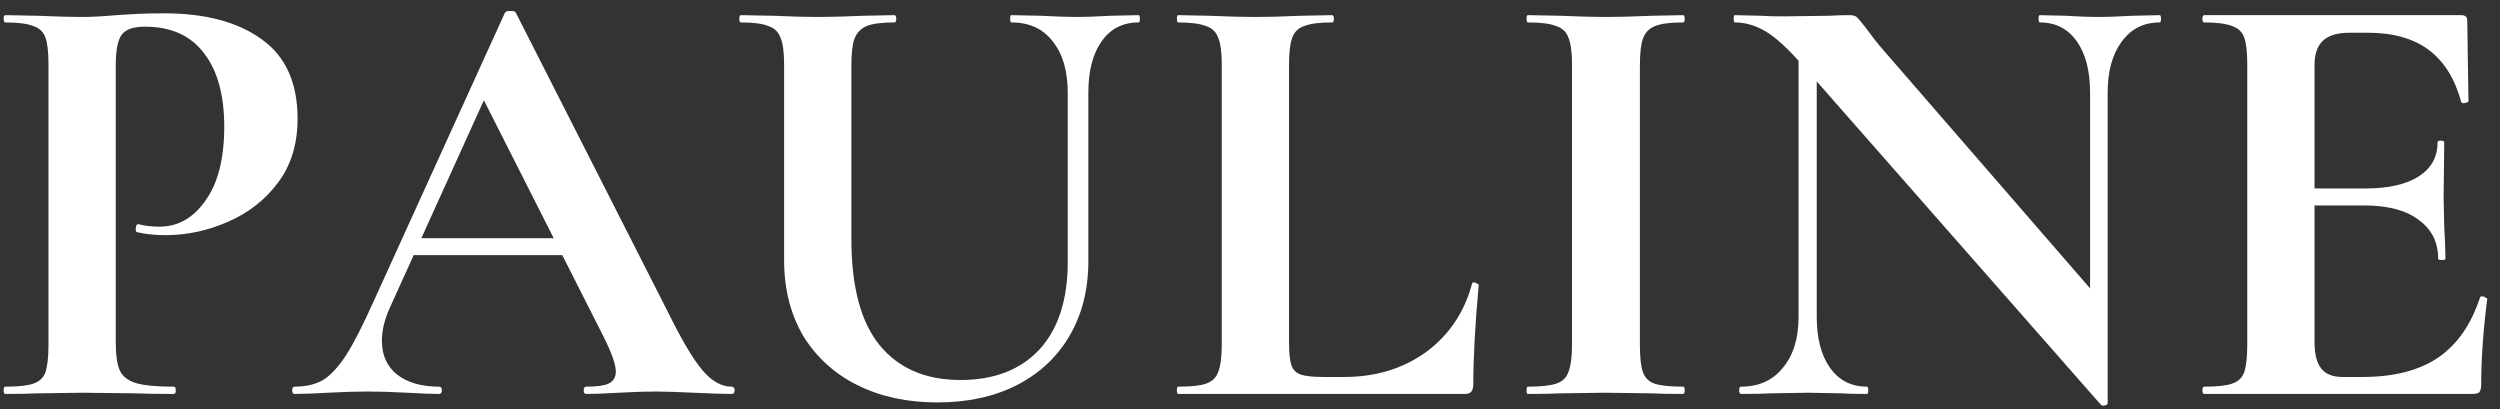 <?xml version="1.0" encoding="UTF-8"?>
<svg xmlns="http://www.w3.org/2000/svg" width="165" height="27" viewBox="0 0 165 27" fill="none">
  <rect x="0" y="0" width="165" height="27" fill="#333333" stroke="none"/>
  <path d="M7.64 22.6C7.64 23.453 7.733 24.08 7.92 24.48C8.107 24.853 8.453 25.12 8.96 25.28C9.493 25.44 10.333 25.52 11.48 25.52C11.56 25.52 11.6 25.6 11.6 25.76C11.6 25.92 11.56 26 11.48 26C10.387 26 9.533 25.987 8.92 25.96L5.44 25.92L2.52 25.96C1.987 25.987 1.267 26 0.36 26C0.28 26 0.24 25.92 0.24 25.76C0.24 25.6 0.28 25.52 0.36 25.52C1.213 25.52 1.827 25.453 2.2 25.32C2.6 25.187 2.867 24.933 3 24.56C3.133 24.16 3.2 23.56 3.2 22.76V4.24C3.2 3.44 3.133 2.853 3 2.48C2.867 2.107 2.6 1.853 2.2 1.72C1.8 1.56 1.187 1.48 0.36 1.48C0.28 1.48 0.24 1.4 0.24 1.24C0.24 1.08 0.28 1 0.36 1L2.48 1.04C3.707 1.093 4.68 1.12 5.4 1.12C6.04 1.12 6.8 1.08 7.68 1C8.027 0.973 8.467 0.947 9 0.92C9.533 0.893 10.147 0.88 10.84 0.88C13.56 0.88 15.707 1.453 17.28 2.6C18.853 3.72 19.64 5.467 19.64 7.84C19.64 9.493 19.213 10.893 18.36 12.04C17.507 13.187 16.4 14.053 15.04 14.64C13.707 15.227 12.333 15.52 10.92 15.52C10.2 15.52 9.573 15.453 9.04 15.32C8.987 15.32 8.96 15.253 8.96 15.12C8.96 15.04 8.973 14.96 9 14.88C9.053 14.8 9.107 14.773 9.16 14.8C9.56 14.907 10.013 14.96 10.52 14.96C11.747 14.96 12.76 14.387 13.56 13.24C14.387 12.093 14.8 10.467 14.8 8.36C14.8 6.253 14.347 4.627 13.44 3.48C12.56 2.333 11.267 1.76 9.56 1.76C8.813 1.76 8.307 1.933 8.04 2.28C7.773 2.627 7.64 3.307 7.64 4.32V22.6ZM27.045 15.72H38.565L38.845 16.84H26.445L27.045 15.72ZM48.285 25.52C48.418 25.52 48.485 25.6 48.485 25.76C48.485 25.92 48.418 26 48.285 26C47.751 26 46.925 25.973 45.805 25.92C44.631 25.867 43.791 25.84 43.285 25.84C42.618 25.84 41.805 25.867 40.845 25.92C39.938 25.973 39.218 26 38.685 26C38.578 26 38.525 25.92 38.525 25.76C38.525 25.6 38.578 25.52 38.685 25.52C39.378 25.52 39.871 25.453 40.165 25.32C40.485 25.16 40.645 24.893 40.645 24.52C40.645 24.067 40.378 23.307 39.845 22.24L31.725 6.2L33.685 2.76L25.725 20.32C25.378 21.093 25.205 21.813 25.205 22.48C25.205 23.44 25.538 24.187 26.205 24.72C26.898 25.253 27.818 25.52 28.965 25.52C29.098 25.52 29.165 25.6 29.165 25.76C29.165 25.92 29.098 26 28.965 26C28.485 26 27.791 25.973 26.885 25.92C25.871 25.867 24.991 25.84 24.245 25.84C23.525 25.84 22.658 25.867 21.645 25.92C20.738 25.973 20.005 26 19.445 26C19.338 26 19.285 25.92 19.285 25.76C19.285 25.6 19.338 25.52 19.445 25.52C20.191 25.52 20.818 25.373 21.325 25.08C21.831 24.76 22.338 24.213 22.845 23.44C23.351 22.64 23.951 21.467 24.645 19.92L33.325 0.84C33.378 0.76 33.498 0.72 33.685 0.72C33.898 0.72 34.018 0.76 34.045 0.84L44.045 20.52C44.978 22.413 45.751 23.72 46.365 24.44C46.978 25.16 47.618 25.52 48.285 25.52ZM70.471 6.12C70.471 4.68 70.138 3.547 69.471 2.72C68.831 1.893 67.925 1.48 66.751 1.48C66.698 1.48 66.671 1.4 66.671 1.24C66.671 1.08 66.698 1 66.751 1L68.671 1.04C69.685 1.093 70.498 1.12 71.111 1.12C71.618 1.12 72.351 1.093 73.311 1.04L75.151 1C75.205 1 75.231 1.08 75.231 1.24C75.231 1.4 75.205 1.48 75.151 1.48C74.111 1.48 73.298 1.893 72.711 2.72C72.125 3.547 71.831 4.68 71.831 6.12V17.24C71.831 19.107 71.418 20.747 70.591 22.16C69.765 23.573 68.591 24.667 67.071 25.44C65.578 26.187 63.845 26.56 61.871 26.56C59.898 26.56 58.151 26.187 56.631 25.44C55.111 24.693 53.911 23.613 53.031 22.2C52.178 20.76 51.751 19.08 51.751 17.16V4.24C51.751 3.44 51.671 2.853 51.511 2.48C51.378 2.107 51.111 1.853 50.711 1.72C50.338 1.56 49.738 1.48 48.911 1.48C48.831 1.48 48.791 1.4 48.791 1.24C48.791 1.08 48.831 1 48.911 1L51.031 1.04C52.258 1.093 53.231 1.12 53.951 1.12C54.751 1.12 55.765 1.093 56.991 1.04L59.031 1C59.111 1 59.151 1.08 59.151 1.24C59.151 1.4 59.111 1.48 59.031 1.48C58.205 1.48 57.591 1.56 57.191 1.72C56.818 1.88 56.551 2.16 56.391 2.56C56.258 2.933 56.191 3.52 56.191 4.32V15.76C56.191 18.933 56.818 21.28 58.071 22.8C59.325 24.32 61.098 25.08 63.391 25.08C65.605 25.08 67.338 24.413 68.591 23.08C69.845 21.72 70.471 19.787 70.471 17.28V6.12ZM85.076 22.6C85.076 23.293 85.13 23.8 85.236 24.12C85.343 24.413 85.543 24.613 85.836 24.72C86.156 24.827 86.663 24.88 87.356 24.88H88.716C90.796 24.88 92.596 24.333 94.116 23.24C95.636 22.12 96.65 20.613 97.156 18.72C97.156 18.667 97.21 18.64 97.316 18.64C97.37 18.64 97.423 18.667 97.476 18.72C97.556 18.747 97.596 18.773 97.596 18.8C97.356 21.44 97.236 23.64 97.236 25.4C97.236 25.613 97.183 25.773 97.076 25.88C96.996 25.96 96.85 26 96.636 26H77.756C77.703 26 77.676 25.92 77.676 25.76C77.676 25.6 77.703 25.52 77.756 25.52C78.61 25.52 79.223 25.453 79.596 25.32C79.996 25.187 80.263 24.933 80.396 24.56C80.556 24.16 80.636 23.56 80.636 22.76V4.24C80.636 3.44 80.556 2.853 80.396 2.48C80.263 2.107 79.996 1.853 79.596 1.72C79.196 1.56 78.583 1.48 77.756 1.48C77.703 1.48 77.676 1.4 77.676 1.24C77.676 1.08 77.703 1 77.756 1L79.796 1.04C81.023 1.093 82.036 1.12 82.836 1.12C83.636 1.12 84.65 1.093 85.876 1.04L87.916 1C87.996 1 88.036 1.08 88.036 1.24C88.036 1.4 87.996 1.48 87.916 1.48C87.09 1.48 86.476 1.56 86.076 1.72C85.676 1.853 85.41 2.12 85.276 2.52C85.143 2.893 85.076 3.48 85.076 4.28V22.6ZM108.233 22.76C108.233 23.587 108.3 24.187 108.433 24.56C108.566 24.933 108.82 25.187 109.193 25.32C109.593 25.453 110.22 25.52 111.073 25.52C111.153 25.52 111.193 25.6 111.193 25.76C111.193 25.92 111.153 26 111.073 26C110.193 26 109.5 25.987 108.993 25.96L105.953 25.92L102.993 25.96C102.46 25.987 101.74 26 100.833 26C100.78 26 100.753 25.92 100.753 25.76C100.753 25.6 100.78 25.52 100.833 25.52C101.686 25.52 102.313 25.453 102.713 25.32C103.113 25.187 103.38 24.933 103.513 24.56C103.673 24.16 103.753 23.56 103.753 22.76V4.24C103.753 3.44 103.673 2.853 103.513 2.48C103.38 2.107 103.113 1.853 102.713 1.72C102.313 1.56 101.686 1.48 100.833 1.48C100.78 1.48 100.753 1.4 100.753 1.24C100.753 1.08 100.78 1 100.833 1L102.993 1.04C104.22 1.093 105.206 1.12 105.953 1.12C106.78 1.12 107.806 1.093 109.033 1.04L111.073 1C111.153 1 111.193 1.08 111.193 1.24C111.193 1.4 111.153 1.48 111.073 1.48C110.246 1.48 109.633 1.56 109.233 1.72C108.833 1.88 108.566 2.16 108.433 2.56C108.3 2.933 108.233 3.52 108.233 4.32V22.76ZM118.705 1.92L119.905 2V20.92C119.905 22.333 120.198 23.453 120.785 24.28C121.372 25.107 122.185 25.52 123.225 25.52C123.278 25.52 123.305 25.6 123.305 25.76C123.305 25.92 123.278 26 123.225 26C122.478 26 121.905 25.987 121.505 25.96L119.345 25.92L116.865 25.96C116.412 25.987 115.758 26 114.905 26C114.825 26 114.785 25.92 114.785 25.76C114.785 25.6 114.825 25.52 114.905 25.52C116.078 25.52 116.998 25.107 117.665 24.28C118.358 23.453 118.705 22.333 118.705 20.92V1.92ZM139.105 26.6C139.105 26.68 139.038 26.733 138.905 26.76C138.798 26.787 138.718 26.773 138.665 26.72L118.945 4.28C118.012 3.213 117.212 2.48 116.545 2.08C115.878 1.68 115.198 1.48 114.505 1.48C114.452 1.48 114.425 1.4 114.425 1.24C114.425 1.08 114.452 1 114.505 1L116.185 1.04C116.532 1.067 117.038 1.08 117.705 1.08L120.745 1.04C121.118 1.013 121.572 1 122.105 1C122.318 1 122.478 1.053 122.585 1.16C122.692 1.267 122.878 1.493 123.145 1.84C123.598 2.453 123.918 2.867 124.105 3.08L138.785 20L139.105 26.6ZM139.105 26.6L137.945 25.4V6.12C137.945 4.68 137.652 3.547 137.065 2.72C136.478 1.893 135.665 1.48 134.625 1.48C134.572 1.48 134.545 1.4 134.545 1.24C134.545 1.08 134.572 1 134.625 1L136.345 1.04C137.198 1.093 137.918 1.12 138.505 1.12C139.038 1.12 139.785 1.093 140.745 1.04L142.545 1C142.598 1 142.625 1.08 142.625 1.24C142.625 1.4 142.598 1.48 142.545 1.48C141.478 1.48 140.638 1.907 140.025 2.76C139.412 3.587 139.105 4.707 139.105 6.12V26.6ZM145.479 26C145.399 26 145.359 25.92 145.359 25.76C145.359 25.6 145.399 25.52 145.479 25.52C146.332 25.52 146.946 25.453 147.319 25.32C147.719 25.187 147.986 24.933 148.119 24.56C148.252 24.16 148.319 23.56 148.319 22.76V4.24C148.319 3.44 148.252 2.853 148.119 2.48C147.986 2.107 147.719 1.853 147.319 1.72C146.919 1.56 146.306 1.48 145.479 1.48C145.399 1.48 145.359 1.4 145.359 1.24C145.359 1.08 145.399 1 145.479 1H162.439C162.706 1 162.839 1.12 162.839 1.36L162.919 6.68C162.919 6.733 162.839 6.773 162.679 6.8C162.546 6.827 162.466 6.8 162.439 6.72C162.012 5.173 161.292 4.027 160.279 3.28C159.266 2.533 157.932 2.16 156.279 2.16H155.079C154.279 2.16 153.692 2.333 153.319 2.68C152.946 3.027 152.759 3.56 152.759 4.28V22.6C152.759 23.373 152.906 23.947 153.199 24.32C153.492 24.693 153.959 24.88 154.599 24.88H155.919C157.999 24.88 159.666 24.453 160.919 23.6C162.172 22.747 163.092 21.427 163.679 19.64C163.679 19.587 163.732 19.56 163.839 19.56C163.919 19.56 163.986 19.587 164.039 19.64C164.119 19.667 164.159 19.693 164.159 19.72C163.892 21.8 163.759 23.693 163.759 25.4C163.759 25.613 163.719 25.773 163.639 25.88C163.559 25.96 163.399 26 163.159 26H145.479ZM160.919 17.08C160.919 15.987 160.492 15.133 159.639 14.52C158.812 13.88 157.612 13.56 156.039 13.56H150.639V12.44H156.079C157.626 12.44 158.812 12.173 159.639 11.64C160.466 11.107 160.879 10.36 160.879 9.4C160.879 9.32 160.946 9.28 161.079 9.28C161.239 9.28 161.319 9.32 161.319 9.4L161.279 13L161.319 14.92C161.372 15.827 161.399 16.547 161.399 17.08C161.399 17.133 161.319 17.16 161.159 17.16C160.999 17.16 160.919 17.133 160.919 17.08Z" fill="white"></path>
</svg>
